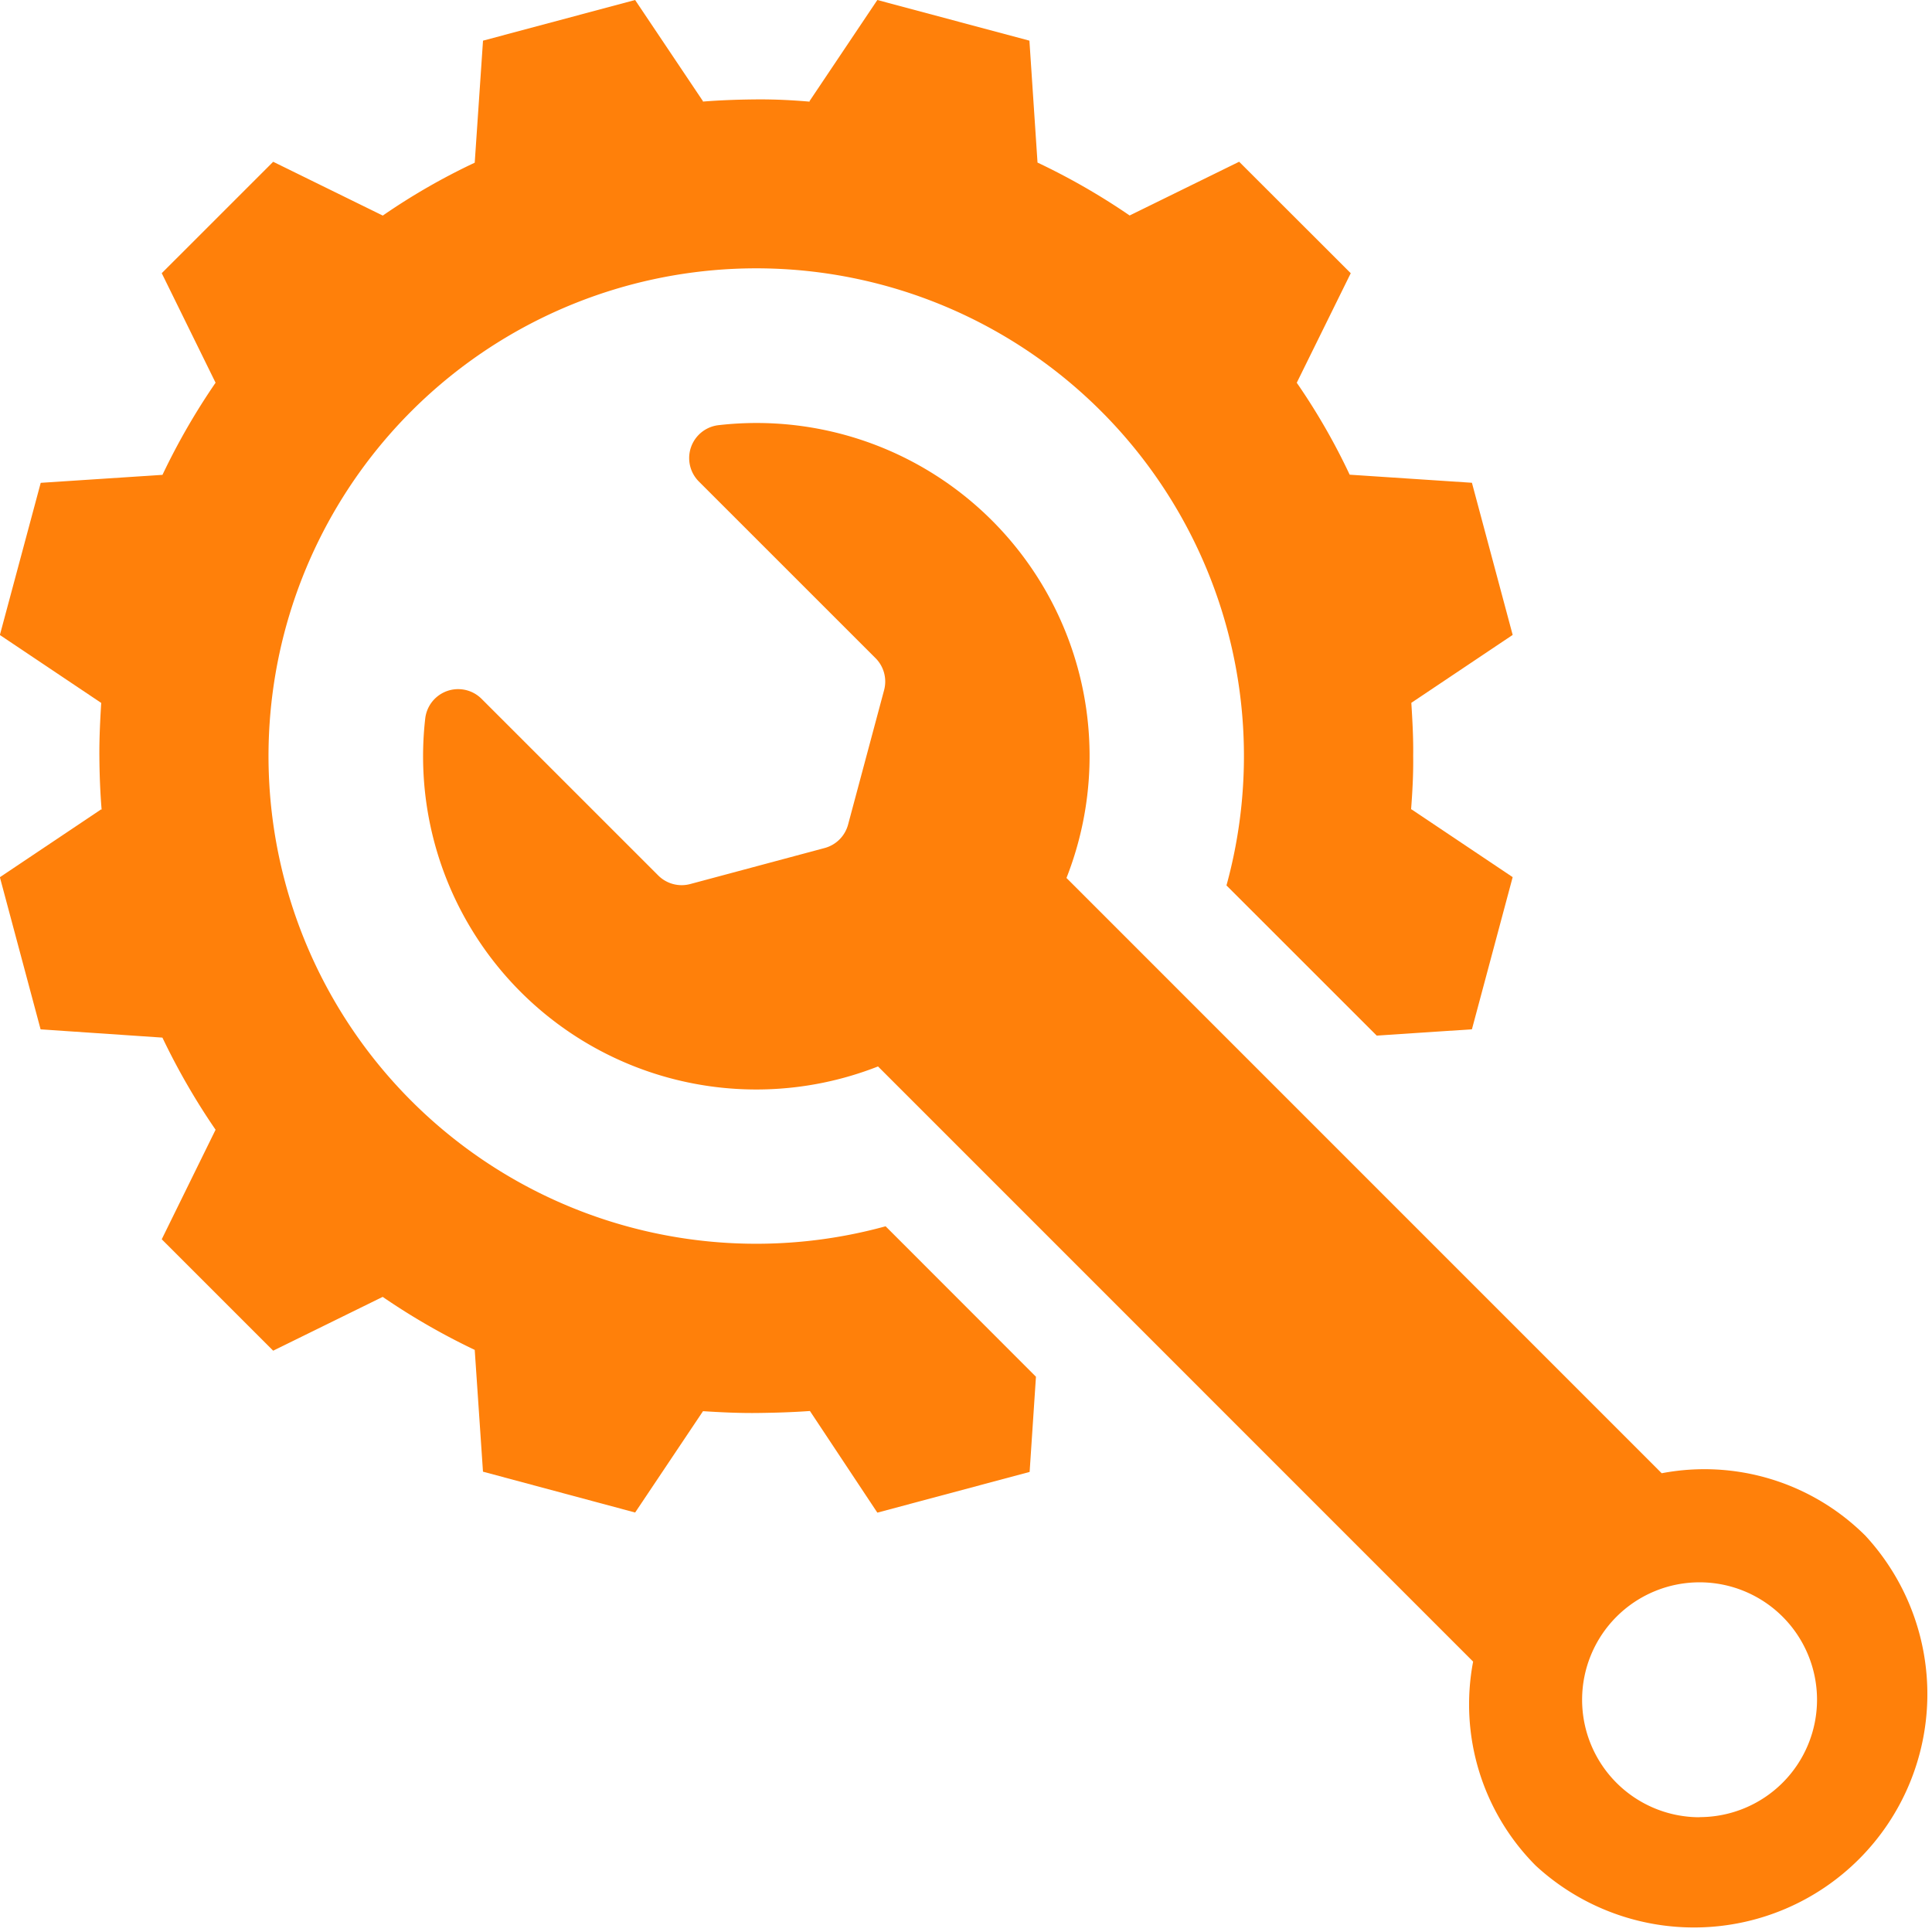 <?xml version="1.0" encoding="UTF-8"?> <svg xmlns="http://www.w3.org/2000/svg" id="Groupe_6892" data-name="Groupe 6892" width="62.914" height="62.913" viewBox="0 0 62.914 62.913"><path id="Tracé_3174" data-name="Tracé 3174" d="M114.337,103.6a7.423,7.423,0,0,0-6.633-2.034L88.321,82.181A10.846,10.846,0,0,0,76.984,67.437a1.079,1.079,0,0,0-.633,1.835l5.751,5.75a1.078,1.078,0,0,1,.28,1.042l-1.173,4.379a1.079,1.079,0,0,1-.763.763l-4.377,1.173a1.08,1.08,0,0,1-1.042-.279l-5.752-5.751a1.079,1.079,0,0,0-1.835.633A10.85,10.85,0,0,0,82.184,88.319L101.563,107.7a7.438,7.438,0,0,0,2.038,6.643A7.6,7.6,0,0,0,114.337,103.6Zm-5.4,9.168a3.825,3.825,0,1,1,3.825-3.825A3.825,3.825,0,0,1,108.94,112.764Z" transform="translate(-53.592 -53.591)" fill="#ff800a"></path><path id="Tracé_3175" data-name="Tracé 3175" d="M70.78,81.875a15.882,15.882,0,1,1,11.1-11.1l4.893,4.891,3.1-.206,1.327-4.955-3.3-2.211-.009.018c.044-.58.078-1.165.069-1.754.009-.569-.025-1.158-.06-1.729l3.3-2.211-1.327-4.955L85.892,57.4a20.918,20.918,0,0,0-1.723-2.994l1.758-3.567-3.634-3.63-3.566,1.75a21.864,21.864,0,0,0-3-1.723l-.264-3.97-4.952-1.324-2.213,3.3.019.011c-.583-.051-1.166-.079-1.749-.074s-1.172.025-1.753.072l.021-.009-2.213-3.3L57.67,43.266,57.4,47.24a20.985,20.985,0,0,0-2.994,1.722l-3.569-1.752-3.629,3.628,1.753,3.567a21.96,21.96,0,0,0-1.729,3l-3.965.26-1.33,4.955,3.3,2.212c-.035.571-.064,1.156-.06,1.729s.025,1.174.074,1.754l-.014-.018-3.3,2.211,1.326,4.954,3.967.269a22.307,22.307,0,0,0,1.731,3l-1.753,3.567,3.629,3.628,3.566-1.752A22.067,22.067,0,0,0,57.4,85.9l.269,3.966,4.955,1.33,2.21-3.3c.575.036,1.158.065,1.736.059s1.168-.023,1.746-.065L70.511,91.2l4.959-1.326.206-3.1Z" transform="translate(-41.941 -41.942)" fill="#ff800a"></path></svg> 